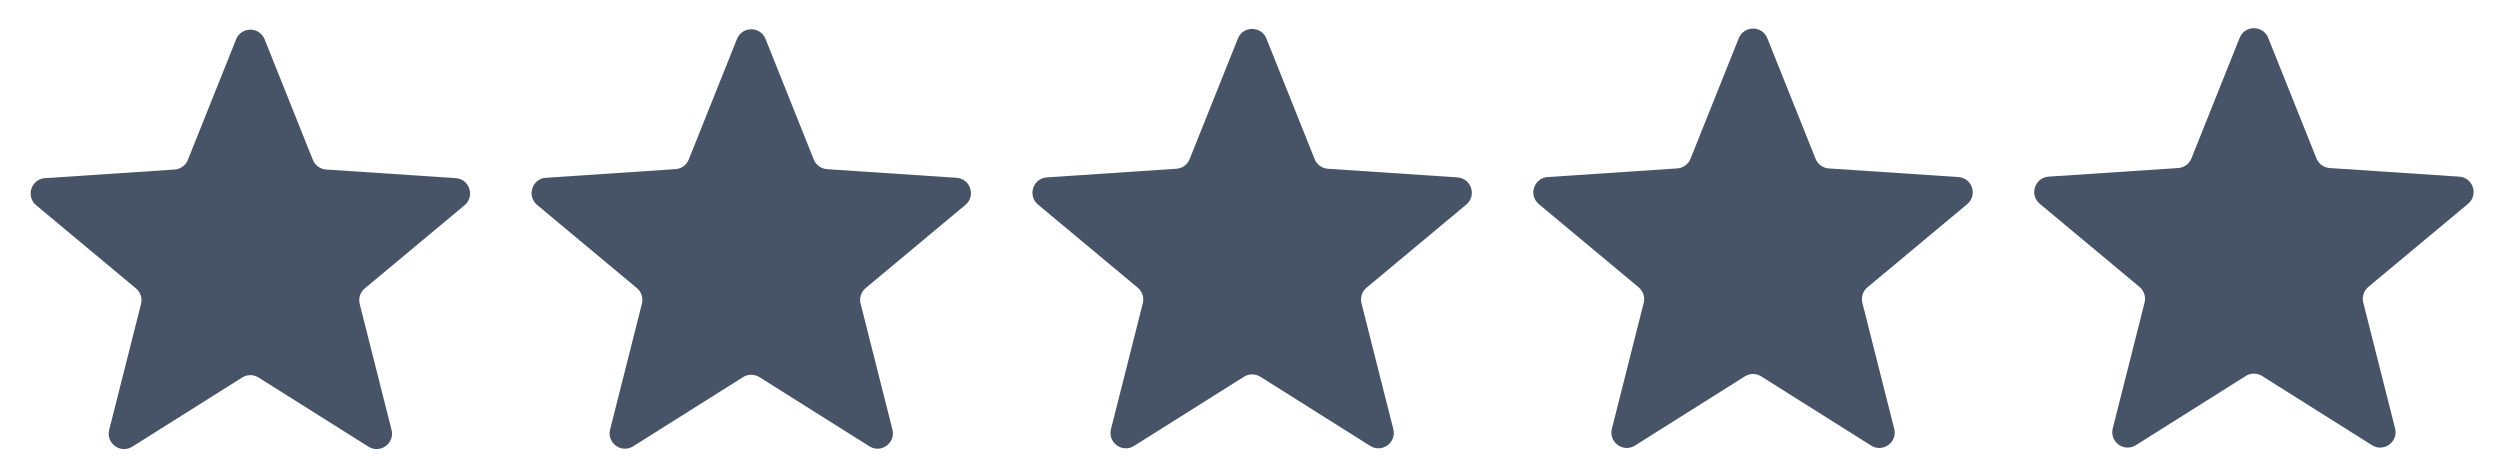 <svg xmlns="http://www.w3.org/2000/svg" width="79" height="15" viewBox="0 0 79 15" fill="none"><path d="M7.461 1.243C7.623 0.836 8.2 0.836 8.362 1.243L9.887 5.053C9.956 5.226 10.119 5.344 10.306 5.357L14.4 5.629C14.838 5.658 15.016 6.206 14.679 6.487L11.527 9.114C11.383 9.234 11.321 9.425 11.367 9.607L12.373 13.585C12.48 14.01 12.014 14.348 11.643 14.115L8.17 11.929C8.012 11.829 7.811 11.829 7.653 11.929L4.18 14.115C3.809 14.348 3.343 14.01 3.45 13.585L4.456 9.607C4.502 9.425 4.44 9.234 4.296 9.114L1.144 6.487C0.807 6.206 0.985 5.658 1.423 5.629L5.517 5.357C5.704 5.344 5.867 5.226 5.936 5.053L7.461 1.243Z" fill="#475467"></path><path d="M23.289 1.231C23.451 0.824 24.028 0.824 24.191 1.231L25.715 5.041C25.785 5.214 25.947 5.333 26.134 5.345L30.228 5.618C30.666 5.647 30.844 6.195 30.507 6.475L27.355 9.103C27.211 9.222 27.149 9.414 27.195 9.595L28.201 13.573C28.308 13.998 27.842 14.337 27.471 14.103L23.998 11.917C23.84 11.818 23.639 11.818 23.481 11.917L20.008 14.103C19.637 14.337 19.171 13.998 19.279 13.573L20.285 9.595C20.33 9.414 20.268 9.222 20.125 9.103L16.972 6.475C16.636 6.195 16.814 5.647 17.251 5.618L21.345 5.345C21.532 5.333 21.695 5.214 21.764 5.041L23.289 1.231Z" fill="#475467"></path><path d="M39.117 1.219C39.28 0.812 39.856 0.812 40.019 1.219L41.543 5.029C41.613 5.203 41.776 5.321 41.962 5.333L46.056 5.606C46.494 5.635 46.672 6.183 46.335 6.464L43.183 9.091C43.039 9.211 42.977 9.402 43.023 9.583L44.029 13.561C44.136 13.986 43.67 14.325 43.299 14.091L39.827 11.905C39.668 11.806 39.467 11.806 39.309 11.905L35.836 14.091C35.465 14.325 34.999 13.986 35.107 13.561L36.113 9.583C36.158 9.402 36.096 9.211 35.953 9.091L32.8 6.464C32.464 6.183 32.642 5.635 33.079 5.606L37.174 5.333C37.36 5.321 37.523 5.203 37.592 5.029L39.117 1.219Z" fill="#475467"></path><path d="M54.945 1.208C55.108 0.801 55.684 0.801 55.847 1.208L57.371 5.017C57.441 5.191 57.604 5.309 57.79 5.322L61.884 5.594C62.322 5.623 62.5 6.171 62.163 6.452L59.011 9.079C58.867 9.199 58.805 9.39 58.851 9.571L59.857 13.55C59.965 13.975 59.498 14.313 59.127 14.08L55.655 11.894C55.496 11.794 55.295 11.794 55.137 11.894L51.664 14.08C51.293 14.313 50.827 13.975 50.935 13.55L51.941 9.571C51.986 9.39 51.924 9.199 51.781 9.079L48.629 6.452C48.292 6.171 48.47 5.623 48.907 5.594L53.002 5.322C53.188 5.309 53.351 5.191 53.42 5.017L54.945 1.208Z" fill="#475467"></path><path d="M70.773 1.196C70.936 0.789 71.512 0.789 71.675 1.196L73.2 5.006C73.269 5.179 73.432 5.297 73.618 5.31L77.713 5.582C78.15 5.612 78.328 6.16 77.991 6.44L74.839 9.067C74.695 9.187 74.633 9.378 74.679 9.56L75.685 13.538C75.793 13.963 75.326 14.302 74.955 14.068L71.483 11.882C71.325 11.782 71.123 11.782 70.965 11.882L67.493 14.068C67.122 14.302 66.655 13.963 66.763 13.538L67.769 9.56C67.815 9.378 67.752 9.187 67.609 9.067L64.457 6.44C64.12 6.16 64.298 5.612 64.736 5.582L68.83 5.31C69.016 5.297 69.179 5.179 69.249 5.006L70.773 1.196Z" fill="#475467"></path></svg>